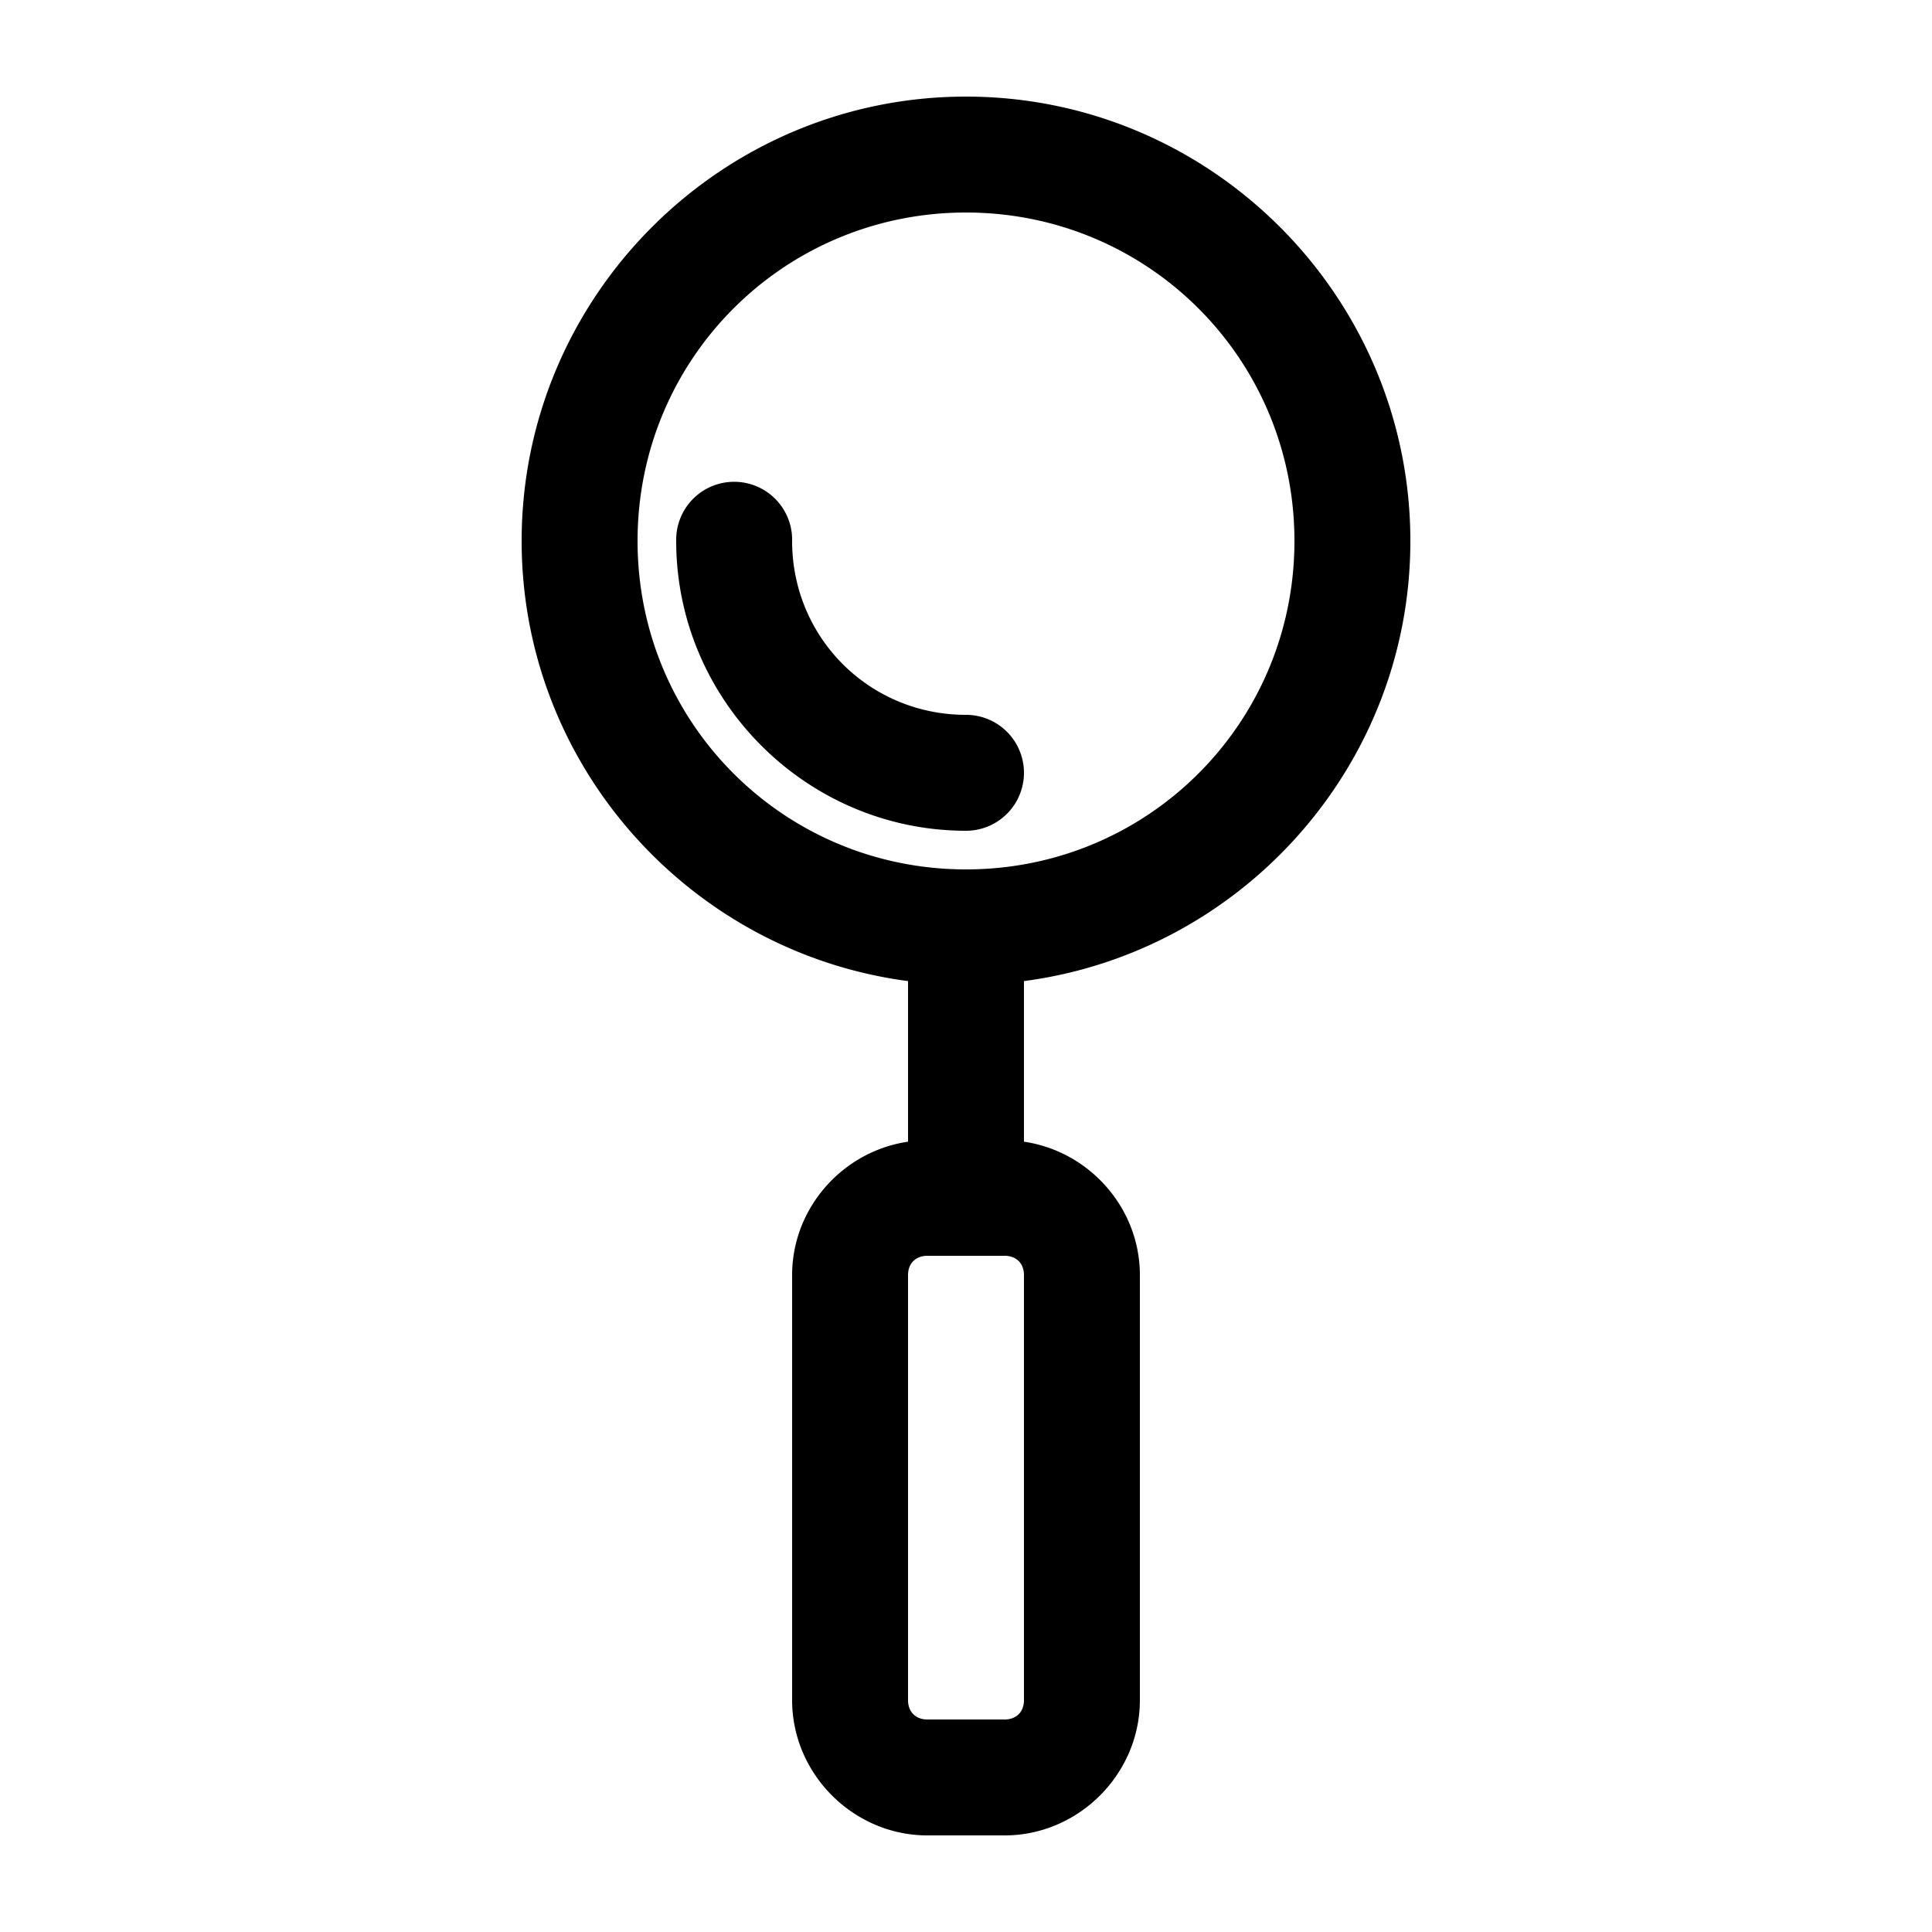 <svg xmlns:dc="http://purl.org/dc/elements/1.1/" xmlns:cc="http://creativecommons.org/ns#" xmlns:rdf="http://www.w3.org/1999/02/22-rdf-syntax-ns#" xmlns:svg="http://www.w3.org/2000/svg" xmlns="http://www.w3.org/2000/svg" xmlns:sodipodi="http://sodipodi.sourceforge.net/DTD/sodipodi-0.dtd" xmlns:inkscape="http://www.inkscape.org/namespaces/inkscape" version="1.1" x="0px" y="0px" viewBox="0 0 100 100" aria-hidden="true" width="100px" height="100px"><defs><linearGradient class="cerosgradient" data-cerosgradient="true" id="CerosGradient_id5f3c75b8b" gradientUnits="userSpaceOnUse" x1="50%" y1="100%" x2="50%" y2="0%"><stop offset="0%" stop-color="#d1d1d1"/><stop offset="100%" stop-color="#d1d1d1"/></linearGradient><linearGradient/></defs><g transform="translate(0,-952.362)"><path style="font-size:medium;font-style:normal;font-variant:normal;font-weight:normal;font-stretch:normal;text-indent:0;text-align:start;text-decoration:none;line-height:normal;letter-spacing:normal;word-spacing:normal;text-transform:none;direction:ltr;block-progression:tb;writing-mode:lr-tb;text-anchor:start;baseline-shift:baseline;opacity:1;color:#000000;fill:#000000;fill-opacity:1;stroke:none;stroke-width:6.75;marker:none;visibility:visible;display:inline;overflow:visible;enable-background:accumulate;font-family:Sans;-inkscape-font-specification:Sans" d="M 50 5 C 37.333 5 27 15.333 27 28 C 27 39.65 35.742 49.303 47 50.781 L 47 59.094 C 43.633 59.585 41 62.511 41 66 L 41 88 C 41 91.826 44.174 95 48 95 L 52 95 C 55.826 95 59 91.826 59 88 L 59 66 C 59 62.511 56.367 59.585 53 59.094 L 53 50.781 C 64.258 49.303 73 39.65 73 28 C 73 15.333 62.667 5 50 5 z M 50 11 C 59.424 11 67 18.576 67 28 C 67 37.424 59.424 45 50 45 C 40.576 45 33 37.424 33 28 C 33 18.576 40.576 11 50 11 z M 37.969 24.938 A 3 3 0 0 0 35 28 C 35 36.249 41.751 43 50 43 A 3 3 0 1 0 50 37 C 44.994 37 41 33.006 41 28 A 3 3 0 0 0 37.969 24.938 z M 48 65 L 52 65 C 52.606 65 53 65.394 53 66 L 53 88 C 53 88.606 52.606 89 52 89 L 48 89 C 47.394 89 47 88.606 47 88 L 47 66 C 47 65.394 47.394 65 48 65 z " transform="translate(0,952.362)"/></g></svg>